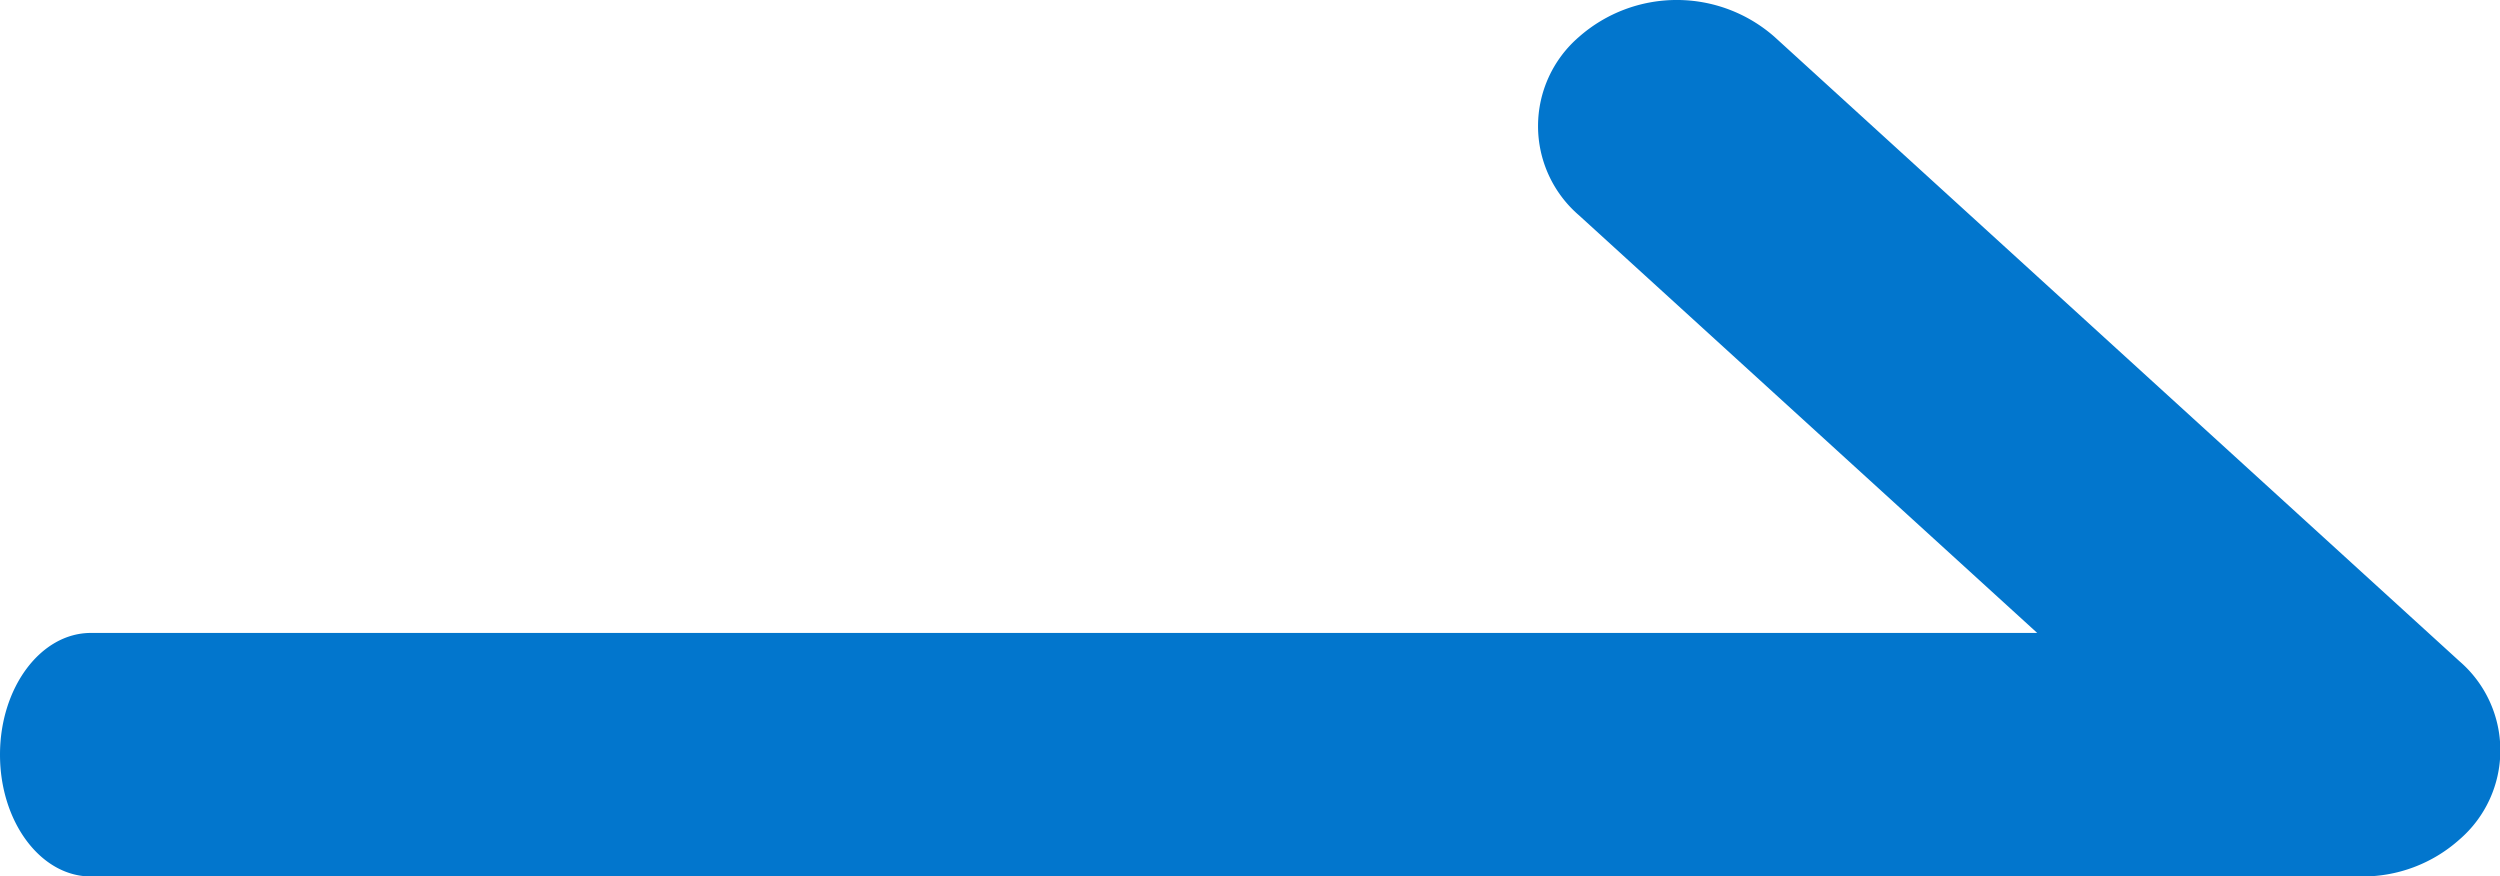<svg xmlns="http://www.w3.org/2000/svg" width="17" height="5.96" viewBox="0 0 17 5.96">
  <path id="路径_15992" data-name="路径 15992" d="M56.093,353.244l-3.116-2.84a.8.8,0,0,1,0-1.213,1.006,1.006,0,0,1,1.33,0l4.657,4.245a.8.8,0,0,1,0,1.213.987.987,0,0,1-.669.251H42.858c-.341,0-.618-.371-.618-.828s.277-.828.618-.828Z" transform="translate(-42.24 -348.94)" fill="#0276cd"/>
</svg>

